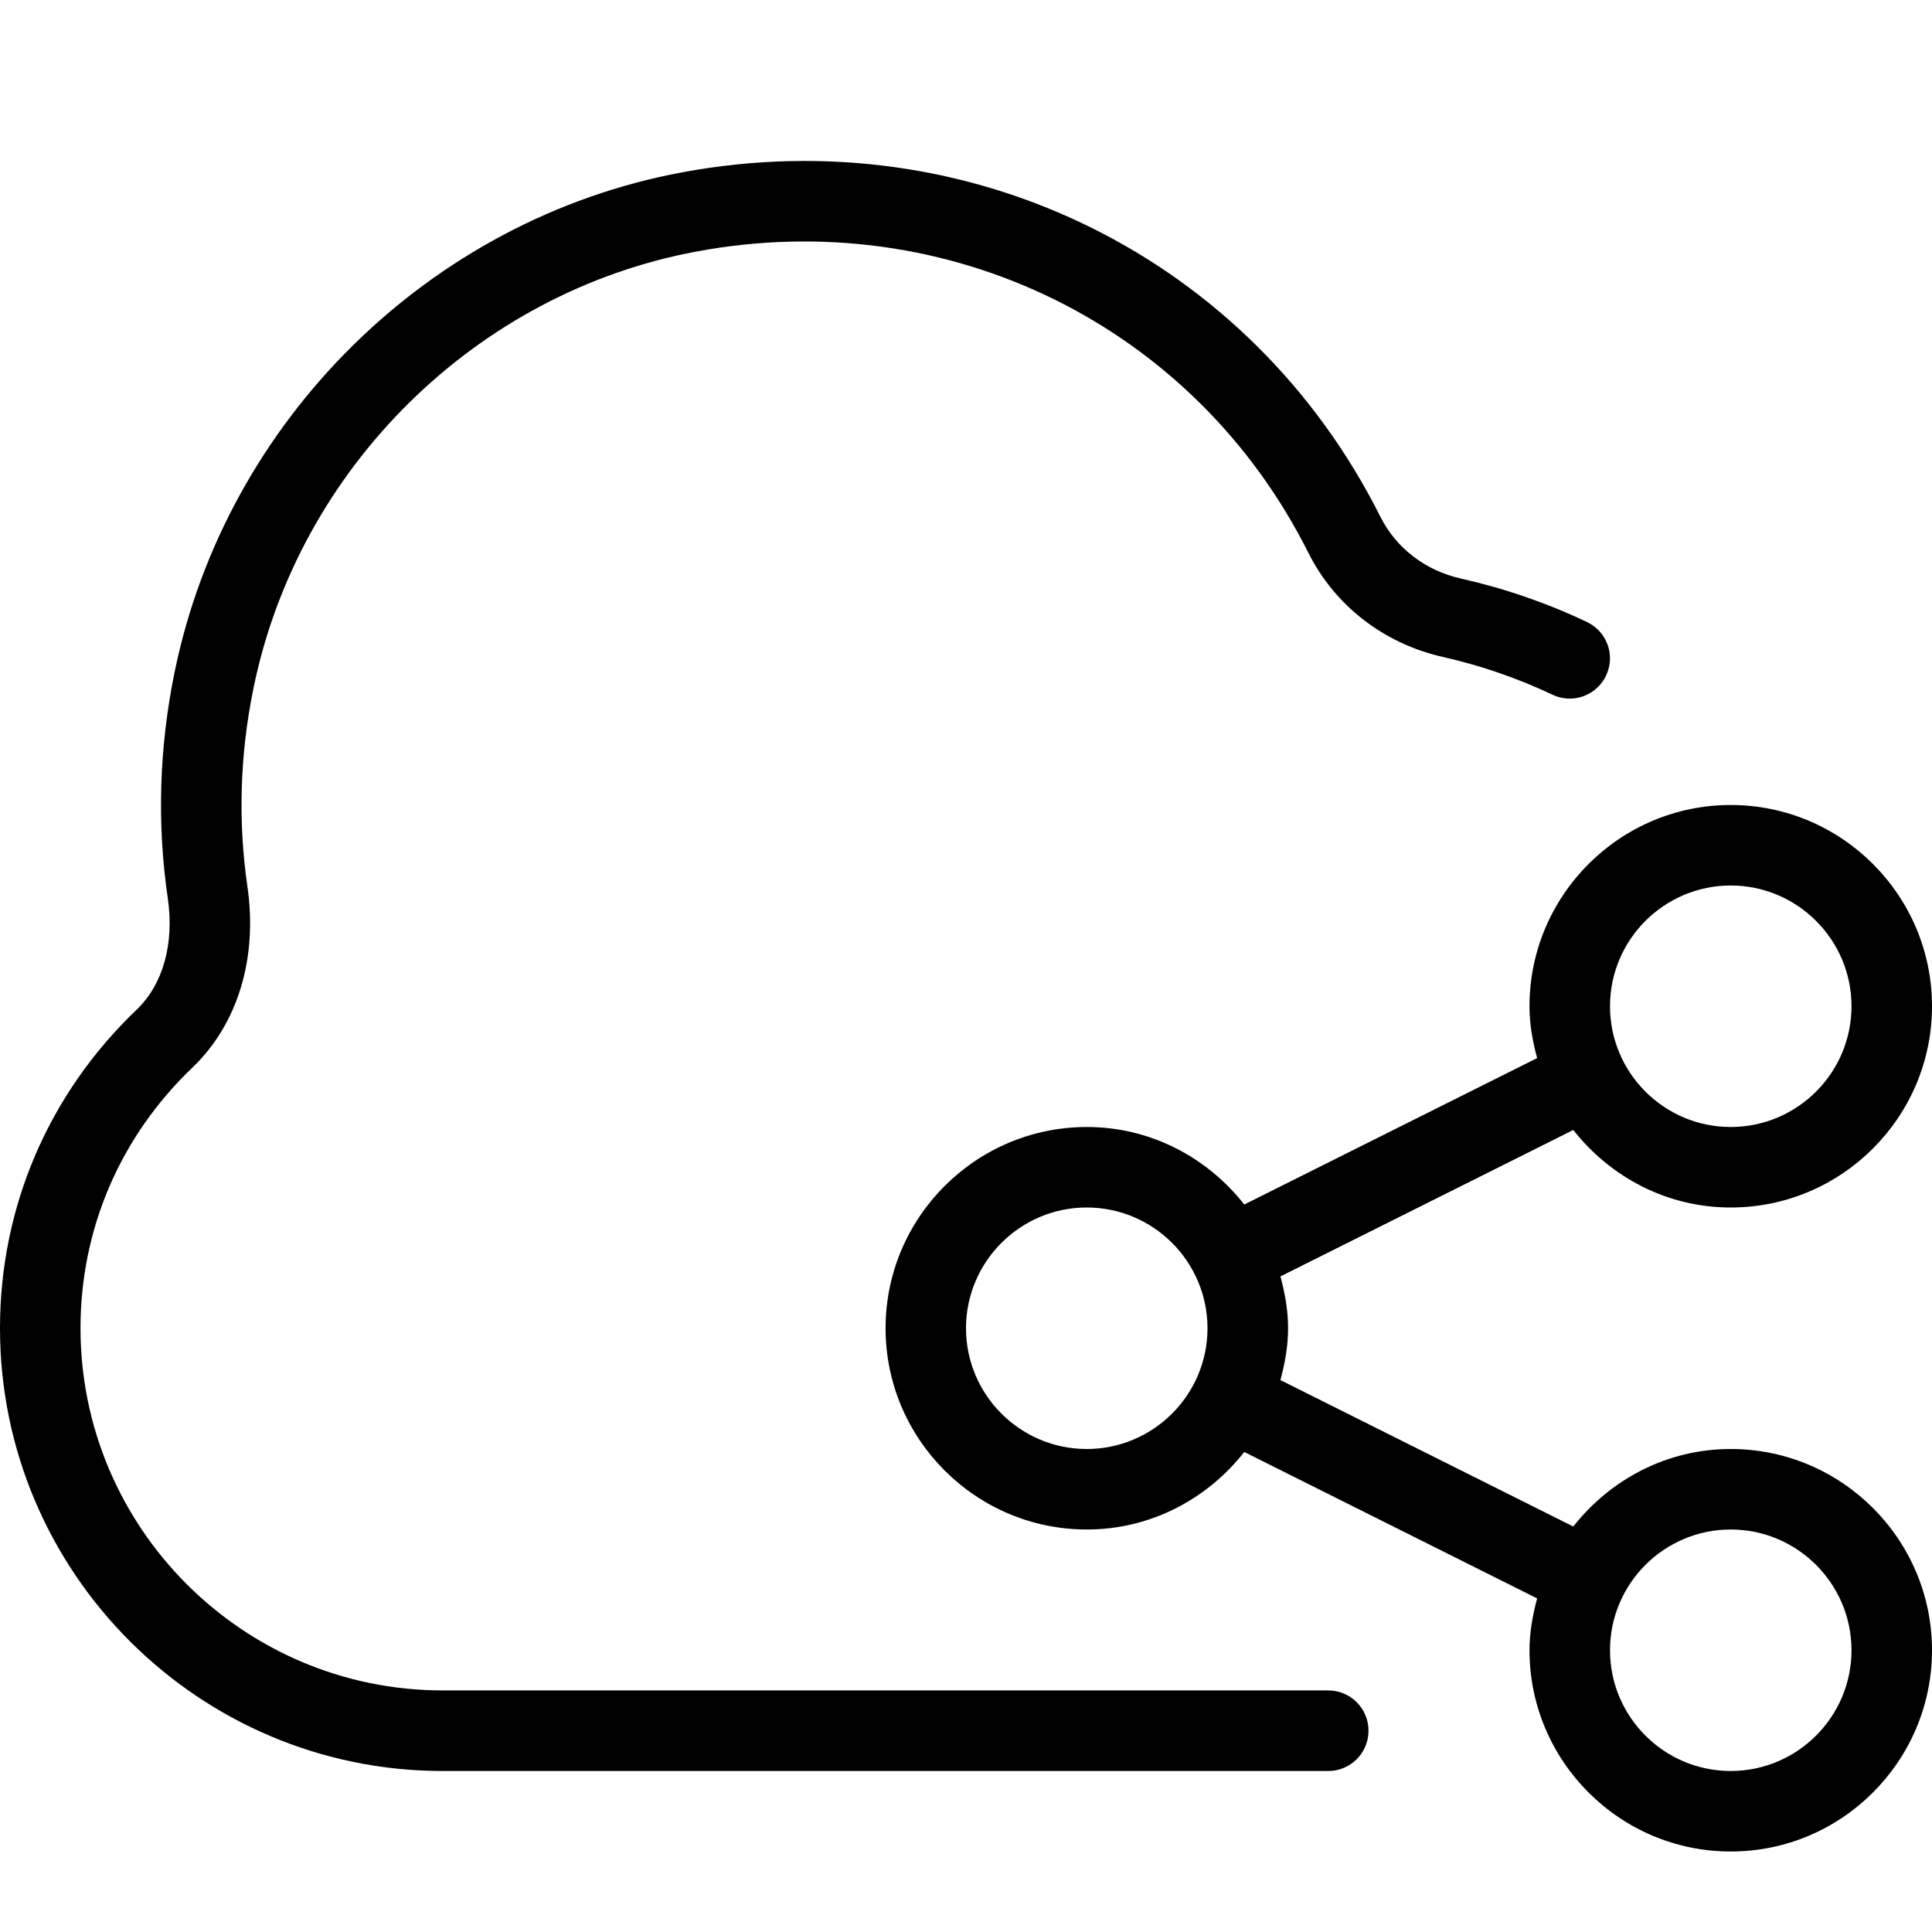 <?xml version="1.0" encoding="UTF-8"?>
<svg xmlns="http://www.w3.org/2000/svg" id="Layer_1" data-name="Layer 1" viewBox="0 0 24 24">
  <path d="m21.5,18c-.796,0-1.498.381-1.956.963l-3.638-1.819c.055-.207.095-.42.095-.644s-.039-.437-.095-.644l3.638-1.819c.458.582,1.16.963,1.956.963,1.378,0,2.5-1.122,2.5-2.5s-1.122-2.5-2.5-2.5-2.5,1.122-2.5,2.5c0,.224.039.437.095.644l-3.638,1.819c-.458-.582-1.16-.963-1.956-.963-1.378,0-2.5,1.122-2.5,2.5s1.122,2.5,2.5,2.5c.796,0,1.498-.381,1.956-.963l3.638,1.819c-.055.207-.095.42-.095.644,0,1.378,1.122,2.5,2.5,2.5s2.5-1.122,2.5-2.5-1.122-2.5-2.5-2.5Zm0-7c.827,0,1.5.673,1.5,1.5s-.673,1.5-1.5,1.5-1.5-.673-1.5-1.5.673-1.5,1.5-1.5Zm-8,7c-.827,0-1.5-.673-1.5-1.5s.673-1.5,1.5-1.5,1.5.673,1.5,1.5-.673,1.5-1.5,1.5Zm8,4c-.827,0-1.5-.673-1.5-1.5s.673-1.5,1.5-1.5,1.5.673,1.5,1.5-.673,1.5-1.5,1.5Zm-4.5-.5c0,.276-.224.5-.5.5H5.5c-3.033,0-5.5-2.467-5.5-5.5,0-1.506.603-2.912,1.698-3.958.328-.314.469-.819.386-1.387-.135-.923-.107-1.863.083-2.796.637-3.137,3.171-5.636,6.306-6.218,3.573-.665,7.06,1.056,8.675,4.279.195.389.559.668,1,.767.541.122,1.068.303,1.566.54.25.119.356.417.237.666-.118.249-.418.356-.666.237-.432-.205-.888-.362-1.356-.468-.735-.165-1.346-.636-1.676-1.295-1.413-2.82-4.47-4.326-7.598-3.743-2.738.508-4.952,2.691-5.508,5.434-.167.819-.191,1.644-.074,2.452.13.892-.119,1.714-.685,2.254-.895.856-1.388,2.004-1.388,3.235,0,2.481,2.019,4.5,4.5,4.5h11c.276,0,.5.224.5.5Z"/>
</svg>
